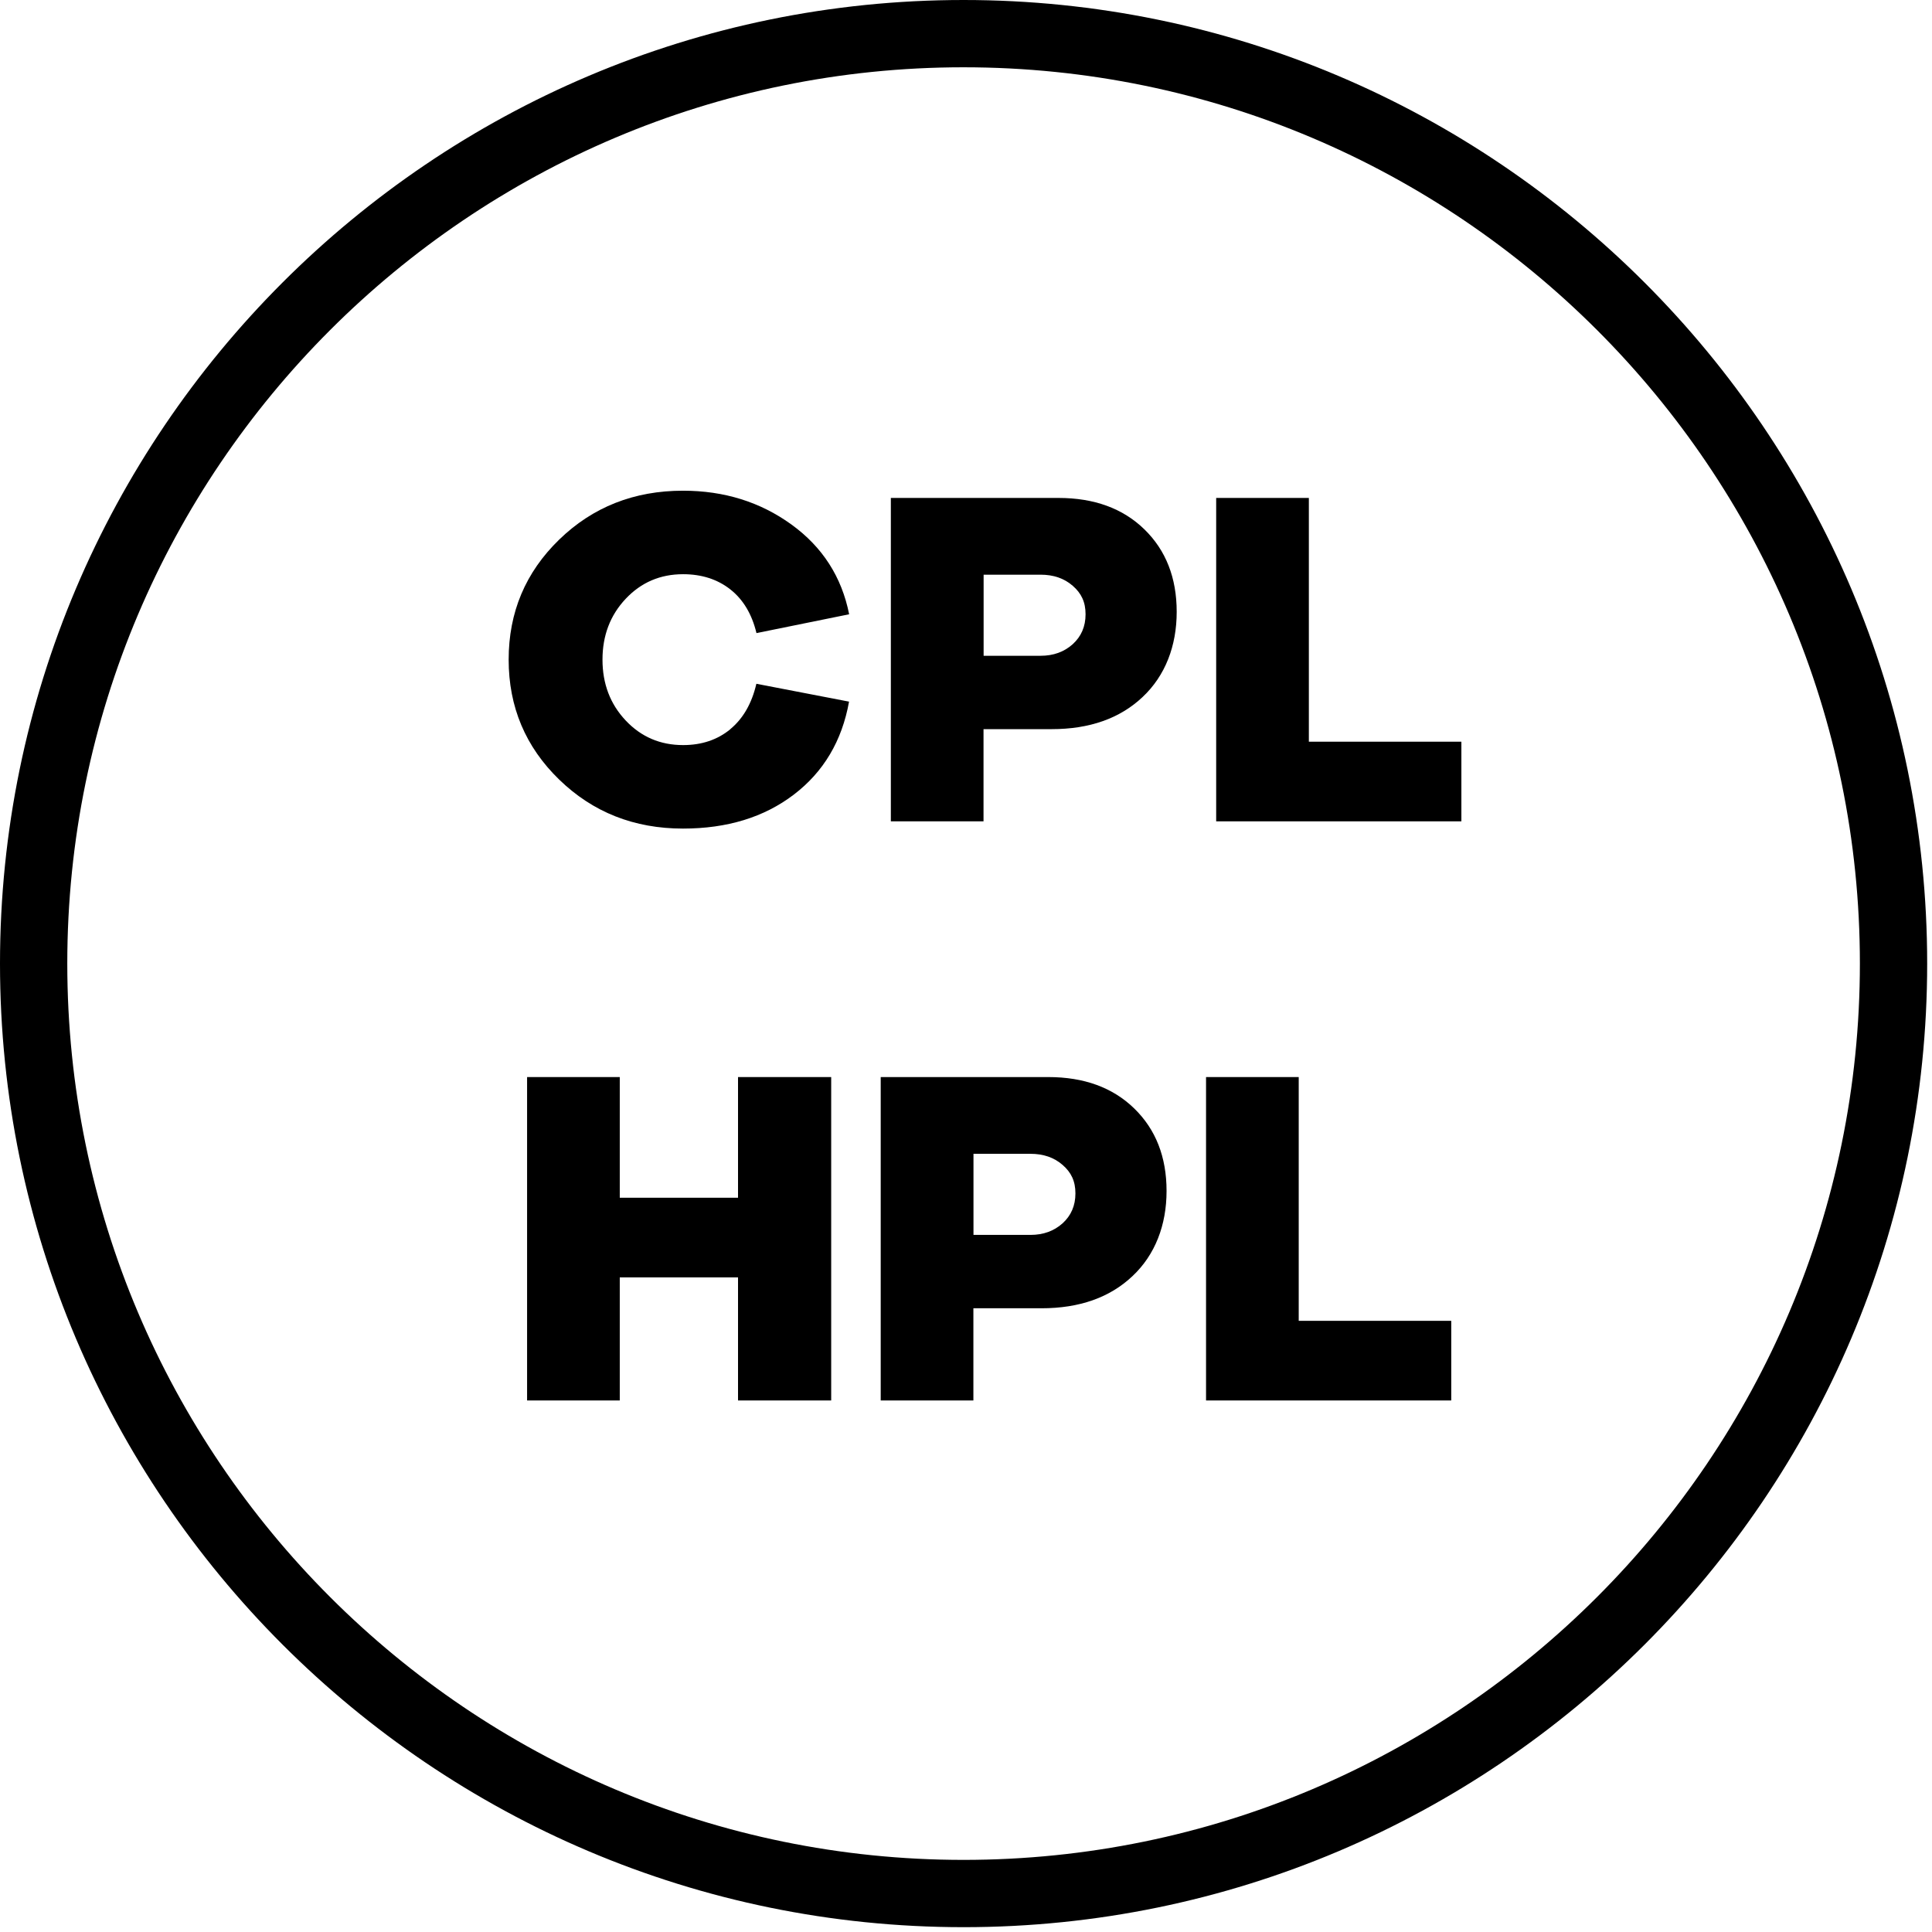 <?xml version="1.0" encoding="UTF-8"?><svg id="Layer_1" xmlns="http://www.w3.org/2000/svg" viewBox="0 0 200.13 200.13"><path d="M99.81,199.63C44.78,199.63,0,154.85,0,99.81S44.78,0,99.81,0s99.82,44.78,99.82,99.81-44.78,99.82-99.82,99.82Zm0-192.66C48.62,6.97,6.97,48.62,6.97,99.81s41.65,92.85,92.84,92.85,92.85-41.65,92.85-92.85S151.01,6.97,99.81,6.97Z"/><g><path d="M75.65,75.53c1.33-1.1,2.23-2.67,2.7-4.7l9.6,1.85c-.73,4.07-2.64,7.28-5.72,9.63-3.08,2.35-6.91,3.52-11.48,3.52-5.07,0-9.34-1.69-12.83-5.08-3.48-3.38-5.23-7.52-5.23-12.42s1.74-9.04,5.23-12.43c3.48-3.38,7.76-5.07,12.83-5.07,4.27,0,8.01,1.17,11.23,3.5,3.22,2.33,5.21,5.43,5.98,9.3l-9.6,1.95c-.47-1.96-1.37-3.47-2.7-4.52-1.33-1.05-2.97-1.58-4.9-1.58-2.37,0-4.35,.85-5.95,2.55-1.6,1.7-2.4,3.8-2.4,6.3s.8,4.6,2.4,6.3c1.6,1.7,3.58,2.55,5.95,2.55,1.93,0,3.57-.55,4.9-1.65Z"/><path d="M109.64,51.58c3.7,0,6.67,1.08,8.9,3.25,2.23,2.17,3.35,5.02,3.35,8.55s-1.18,6.61-3.53,8.82c-2.35,2.22-5.49,3.33-9.43,3.33h-7.05v9.55h-9.6V51.58h17.35Zm-1.85,16.35c1.33,0,2.44-.4,3.33-1.2,.88-.8,1.33-1.83,1.33-3.1s-.44-2.18-1.33-2.95c-.88-.77-1.99-1.15-3.33-1.15h-5.9v8.4h5.9Z"/><path d="M151.38,85.08h-25.4V51.58h9.6v25.25h15.8v8.25Z"/><path d="M86.1,145.07h-9.65v-12.75h-12.25v12.75h-9.6v-33.5h9.6v12.5h12.25v-12.5h9.65v33.5Z"/><path d="M108.59,111.57c3.7,0,6.67,1.08,8.9,3.25,2.23,2.17,3.35,5.02,3.35,8.55s-1.18,6.61-3.53,8.82c-2.35,2.22-5.49,3.33-9.43,3.33h-7.05v9.55h-9.6v-33.5h17.35Zm-1.85,16.35c1.33,0,2.44-.4,3.33-1.2,.88-.8,1.33-1.83,1.33-3.1s-.44-2.18-1.33-2.95c-.88-.77-1.99-1.15-3.33-1.15h-5.9v8.4h5.9Z"/><path d="M150.33,145.07h-25.4v-33.5h9.6v25.25h15.8v8.25Z"/></g></svg>